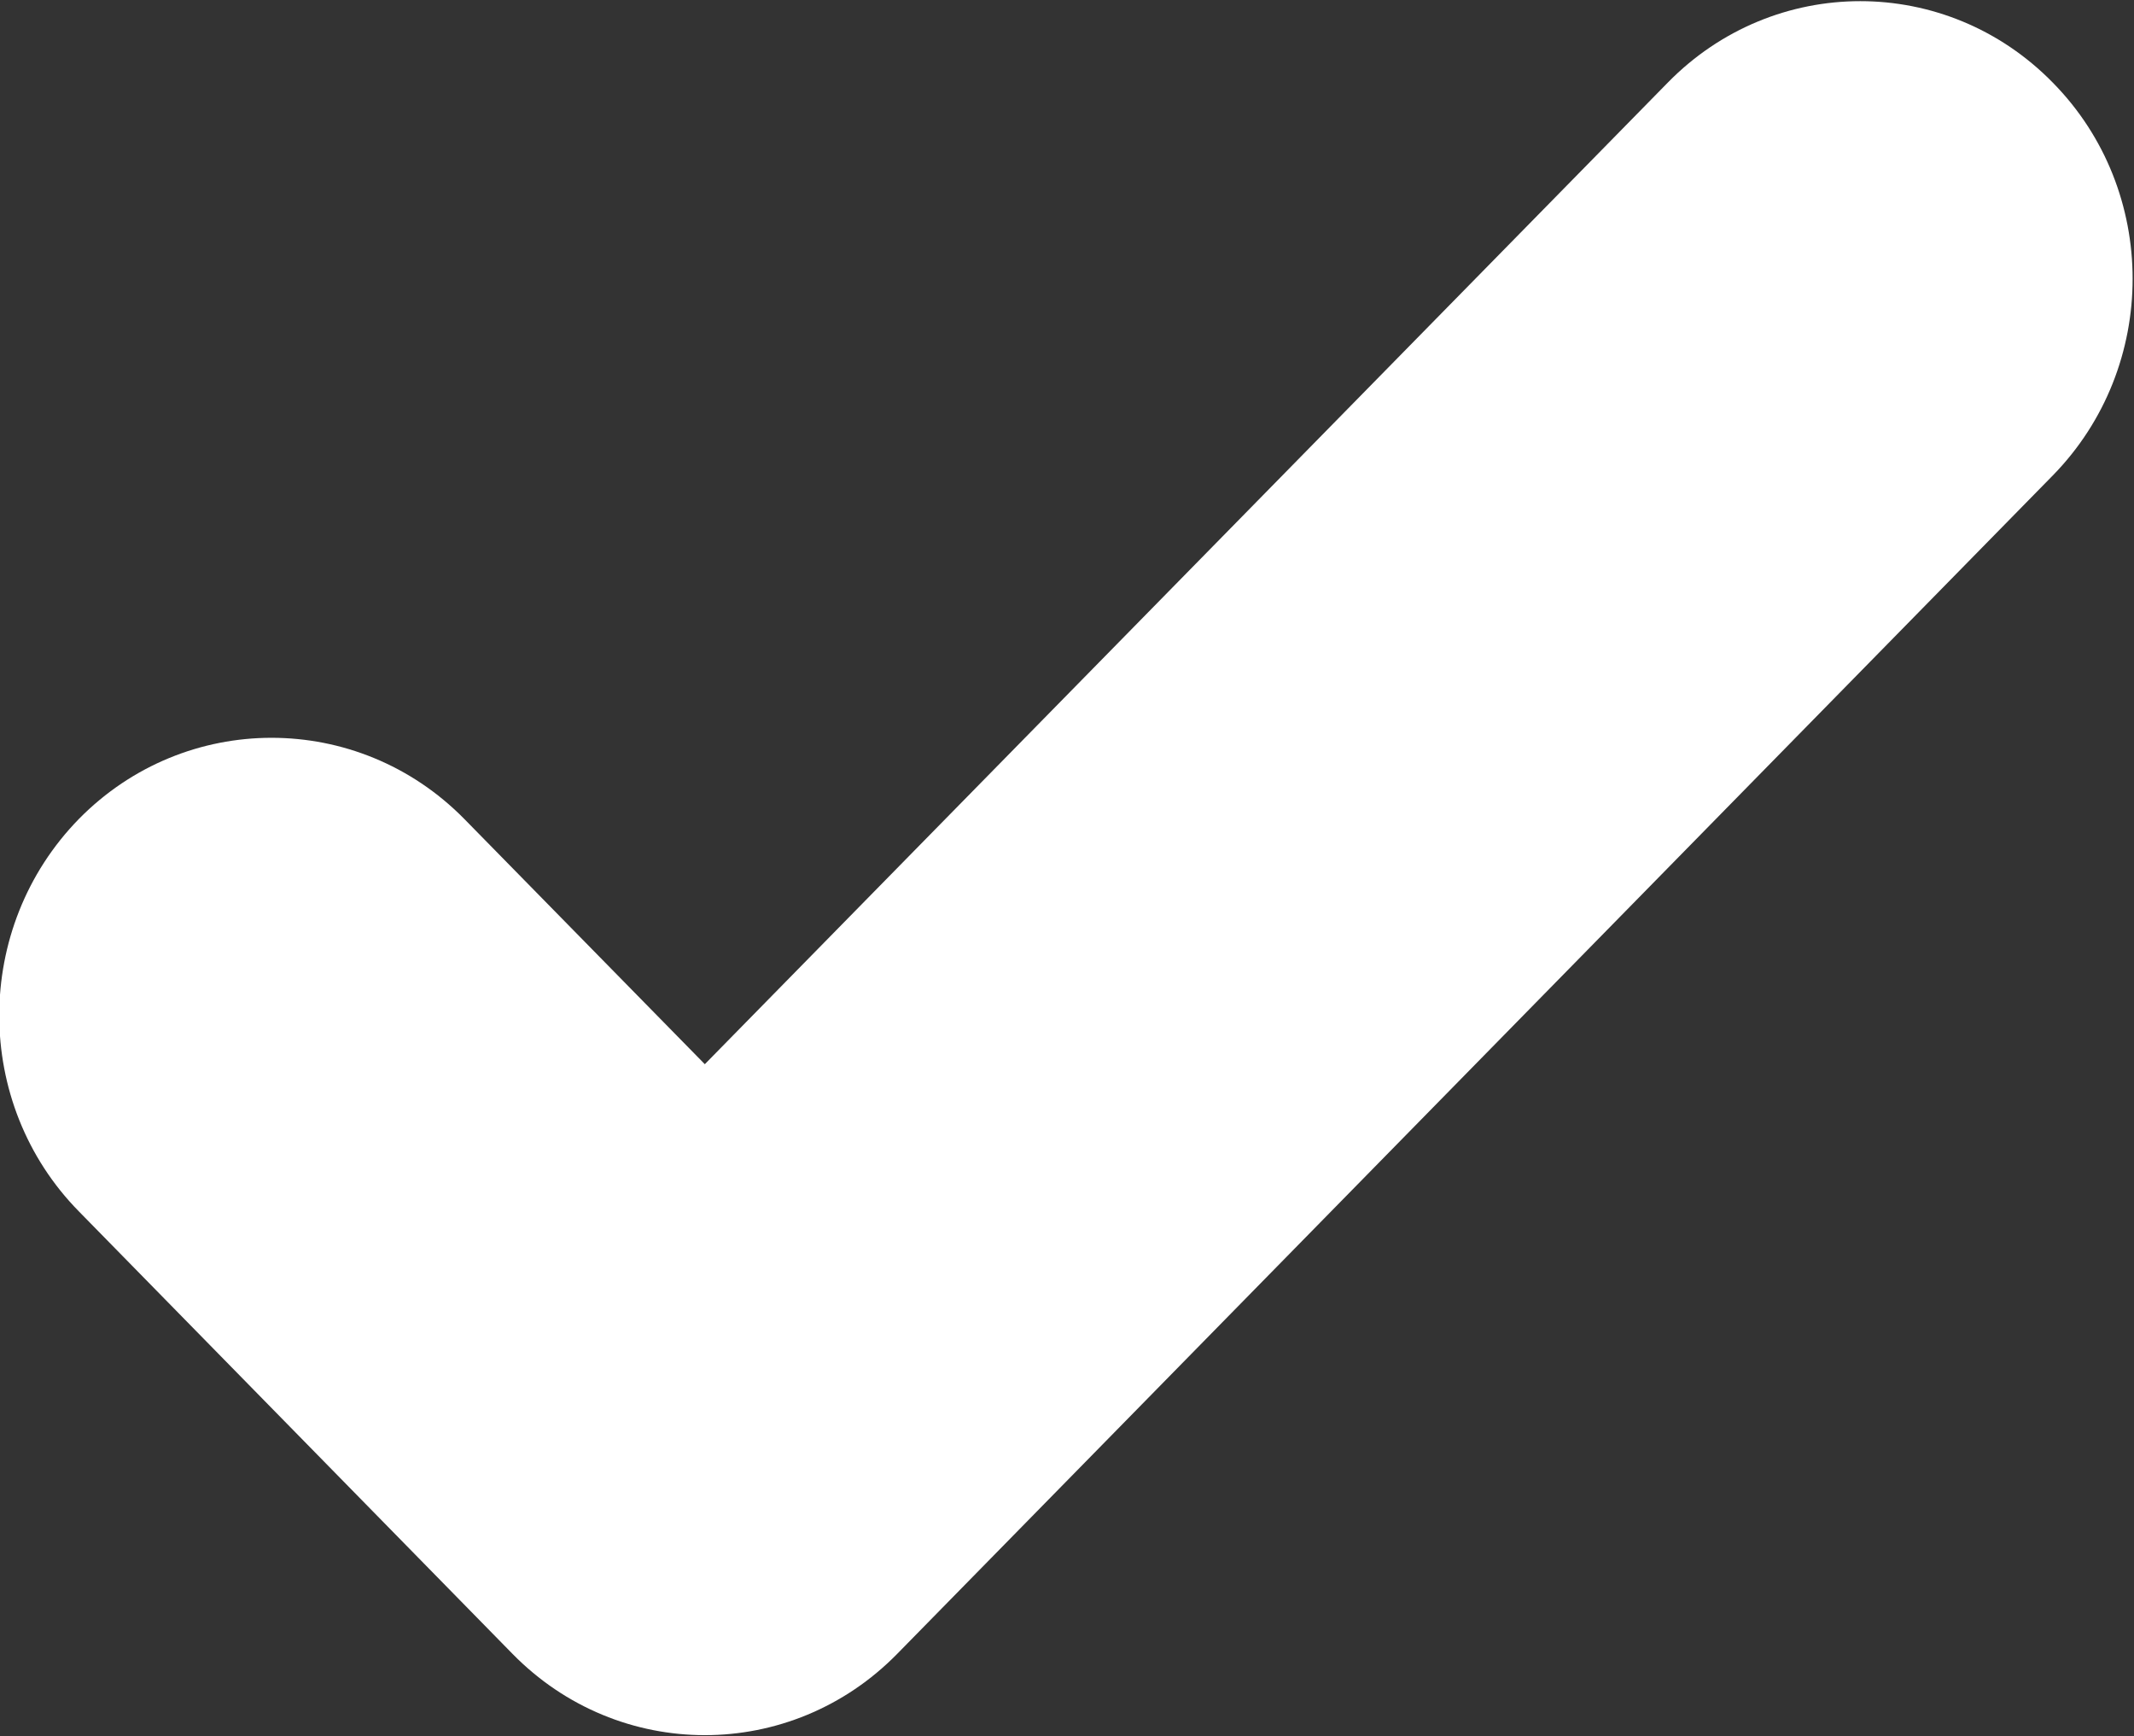 <?xml version="1.0" encoding="UTF-8"?> <svg xmlns="http://www.w3.org/2000/svg" width="800" height="651" viewBox="0 0 800 651" fill="none"><rect x="0" y="0" width="800" height="651" fill="#333333" stroke="none"/> <path fill-rule="evenodd" clip-rule="evenodd" d="M769.576 30.998C729.701 -9.752 665.075 -9.752 625.2 30.998L264.224 399L174.001 306.999C134.126 266.499 69.475 266.499 29.625 306.999C-10.25 347.749 -10.25 413.749 29.625 454.249L192.05 620C231.925 660.75 296.549 660.75 336.424 620L769.576 178.248C809.451 137.498 809.451 71.498 769.576 30.998Z" fill="white"></path> </svg> 